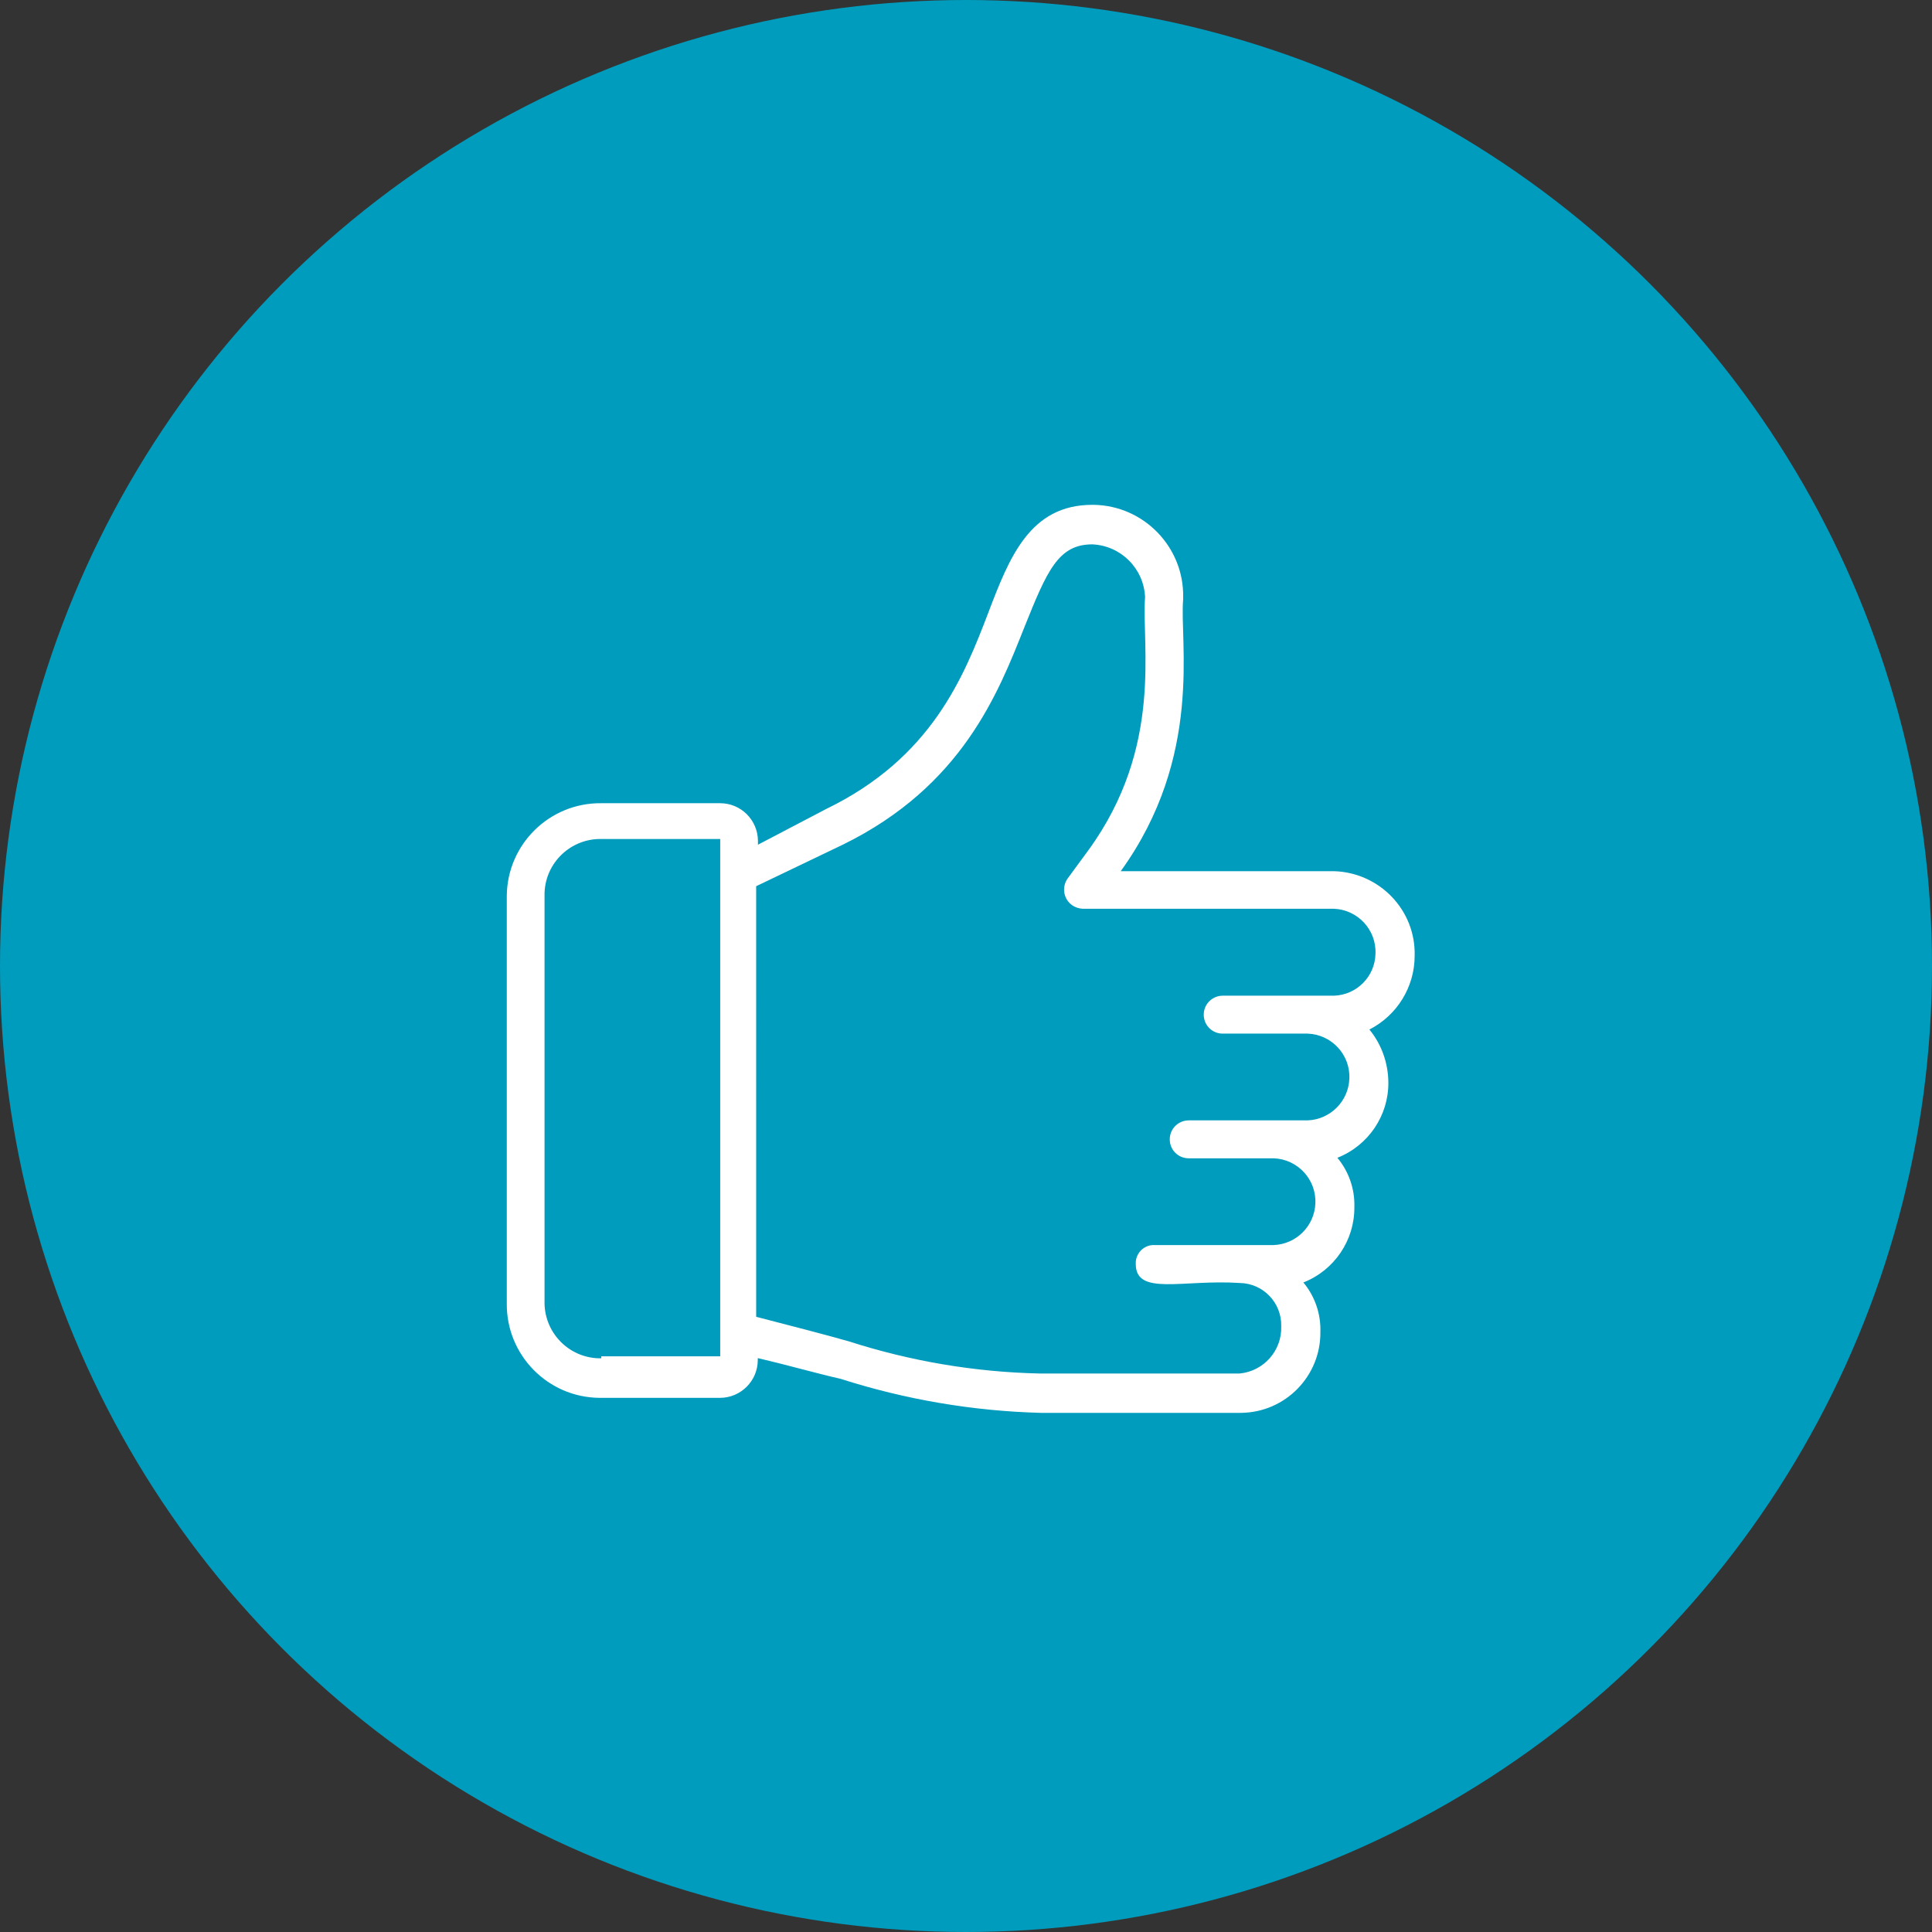 <?xml version="1.0" encoding="utf-8"?>
<!-- Generator: Adobe Illustrator 27.5.0, SVG Export Plug-In . SVG Version: 6.00 Build 0)  -->
<svg version="1.1" id="Laag_1" xmlns="http://www.w3.org/2000/svg" xmlns:xlink="http://www.w3.org/1999/xlink" x="0px" y="0px"
	 viewBox="0 0 1080 1080" style="enable-background:new 0 0 1080 1080;" xml:space="preserve">
<rect x="0" y="0" width="1080" height="1080" fill="#333333" stroke="none"/>
<style type="text/css">
	.st0{fill:#009CBD;}
	.st1{fill:#FFFFFF;}
</style>
<circle id="Ellipse_32" class="st0" cx="540" cy="540" r="540"/>
<g id="thumbs-up">
	<path id="Path_2216" class="st1" d="M745.8,487H626.5c46.5-64.4,32.7-128.8,34.9-152v-1.1c0.5-28.1-22-51.3-50.1-51.7
		c-0.2,0-0.5,0-0.7,0c-34.9,0-46.4,29.5-58.1,60.2c-13.7,35.9-31.7,81.3-90.8,109.9l-38,19.9V470c-0.1-11.6-9.5-21-21.1-21h-66.5
		c-28.9-0.3-52.5,22.9-52.8,51.7c0,0.4,0,0.7,0,1v226.9c-0.3,28.9,22.9,52.5,51.7,52.8c0.4,0,0.7,0,1,0h66.5
		c11.6,0,21.1-9.5,21.1-21.1v-1.1c18,4.2,32.7,8.5,46.4,11.6c36.2,11.6,73.9,18,111.9,19h111.9c24.8-0.3,44.6-20.6,44.3-45.3
		c0,0,0,0,0-0.1c0.3-10-3.1-19.8-9.5-27.5c17.3-6.8,28.7-23.6,28.5-42.2c0.3-10-3.1-19.8-9.5-27.5c17.3-6.8,28.7-23.6,28.5-42.2
		c-0.1-10.8-3.8-21.2-10.6-29.5c15.5-7.9,25.3-23.8,25.3-41.2C791.5,508.9,771.3,487.8,745.8,487L745.8,487z M336.1,759.3
		c-17.2,0.3-31.3-13.4-31.7-30.5c0-0.4,0-0.8,0-1.1v-227c-0.3-17.2,13.4-31.3,30.5-31.7c0.4,0,0.8,0,1.1,0h66.6v289.2h-66.5
		L336.1,759.3L336.1,759.3z M745.8,556.6h-62.3c-5.8,0-10.6,4.7-10.6,10.6s4.7,10.6,10.6,10.6H731c13.4,0.5,23.9,11.8,23.3,25.2
		c-0.5,12.7-10.7,22.8-23.3,23.3h-66.5c-5.8,0-10.6,4.7-10.6,10.6s4.7,10.6,10.6,10.6H712c13.4,0.5,23.9,11.8,23.3,25.2
		c-0.5,12.7-10.7,22.8-23.3,23.3h-66.5c-5.5-0.3-10.2,3.9-10.6,9.4c0,0.4,0,0.8,0,1.2c0,18,26.4,8.5,58.1,10.6
		c13.1,0.2,23.5,11,23.2,24.1c0,0,0,0.1,0,0.1c0.5,13.5-9.7,25.1-23.2,26.4h-112c-36.2-0.8-72.1-6.9-106.6-18
		c-14.8-4.2-31.7-8.5-51.7-13.7V495.4l48.6-23.3c66.5-32.7,86.6-84.4,101.3-121.4c12.7-31.7,19-46.4,38-46.4
		c16,0.7,28.8,13.5,29.5,29.5c-2.1,26.4,10.6,83.4-31.7,141.5l-11.6,15.8c-3.4,4.8-2.3,11.5,2.5,14.9c1.7,1.2,3.8,1.9,5.9,2h140.4
		c13.4,0.5,23.9,11.8,23.3,25.2C768.6,545.9,758.5,556.1,745.8,556.6L745.8,556.6L745.8,556.6z"/>
</g>
</svg>
